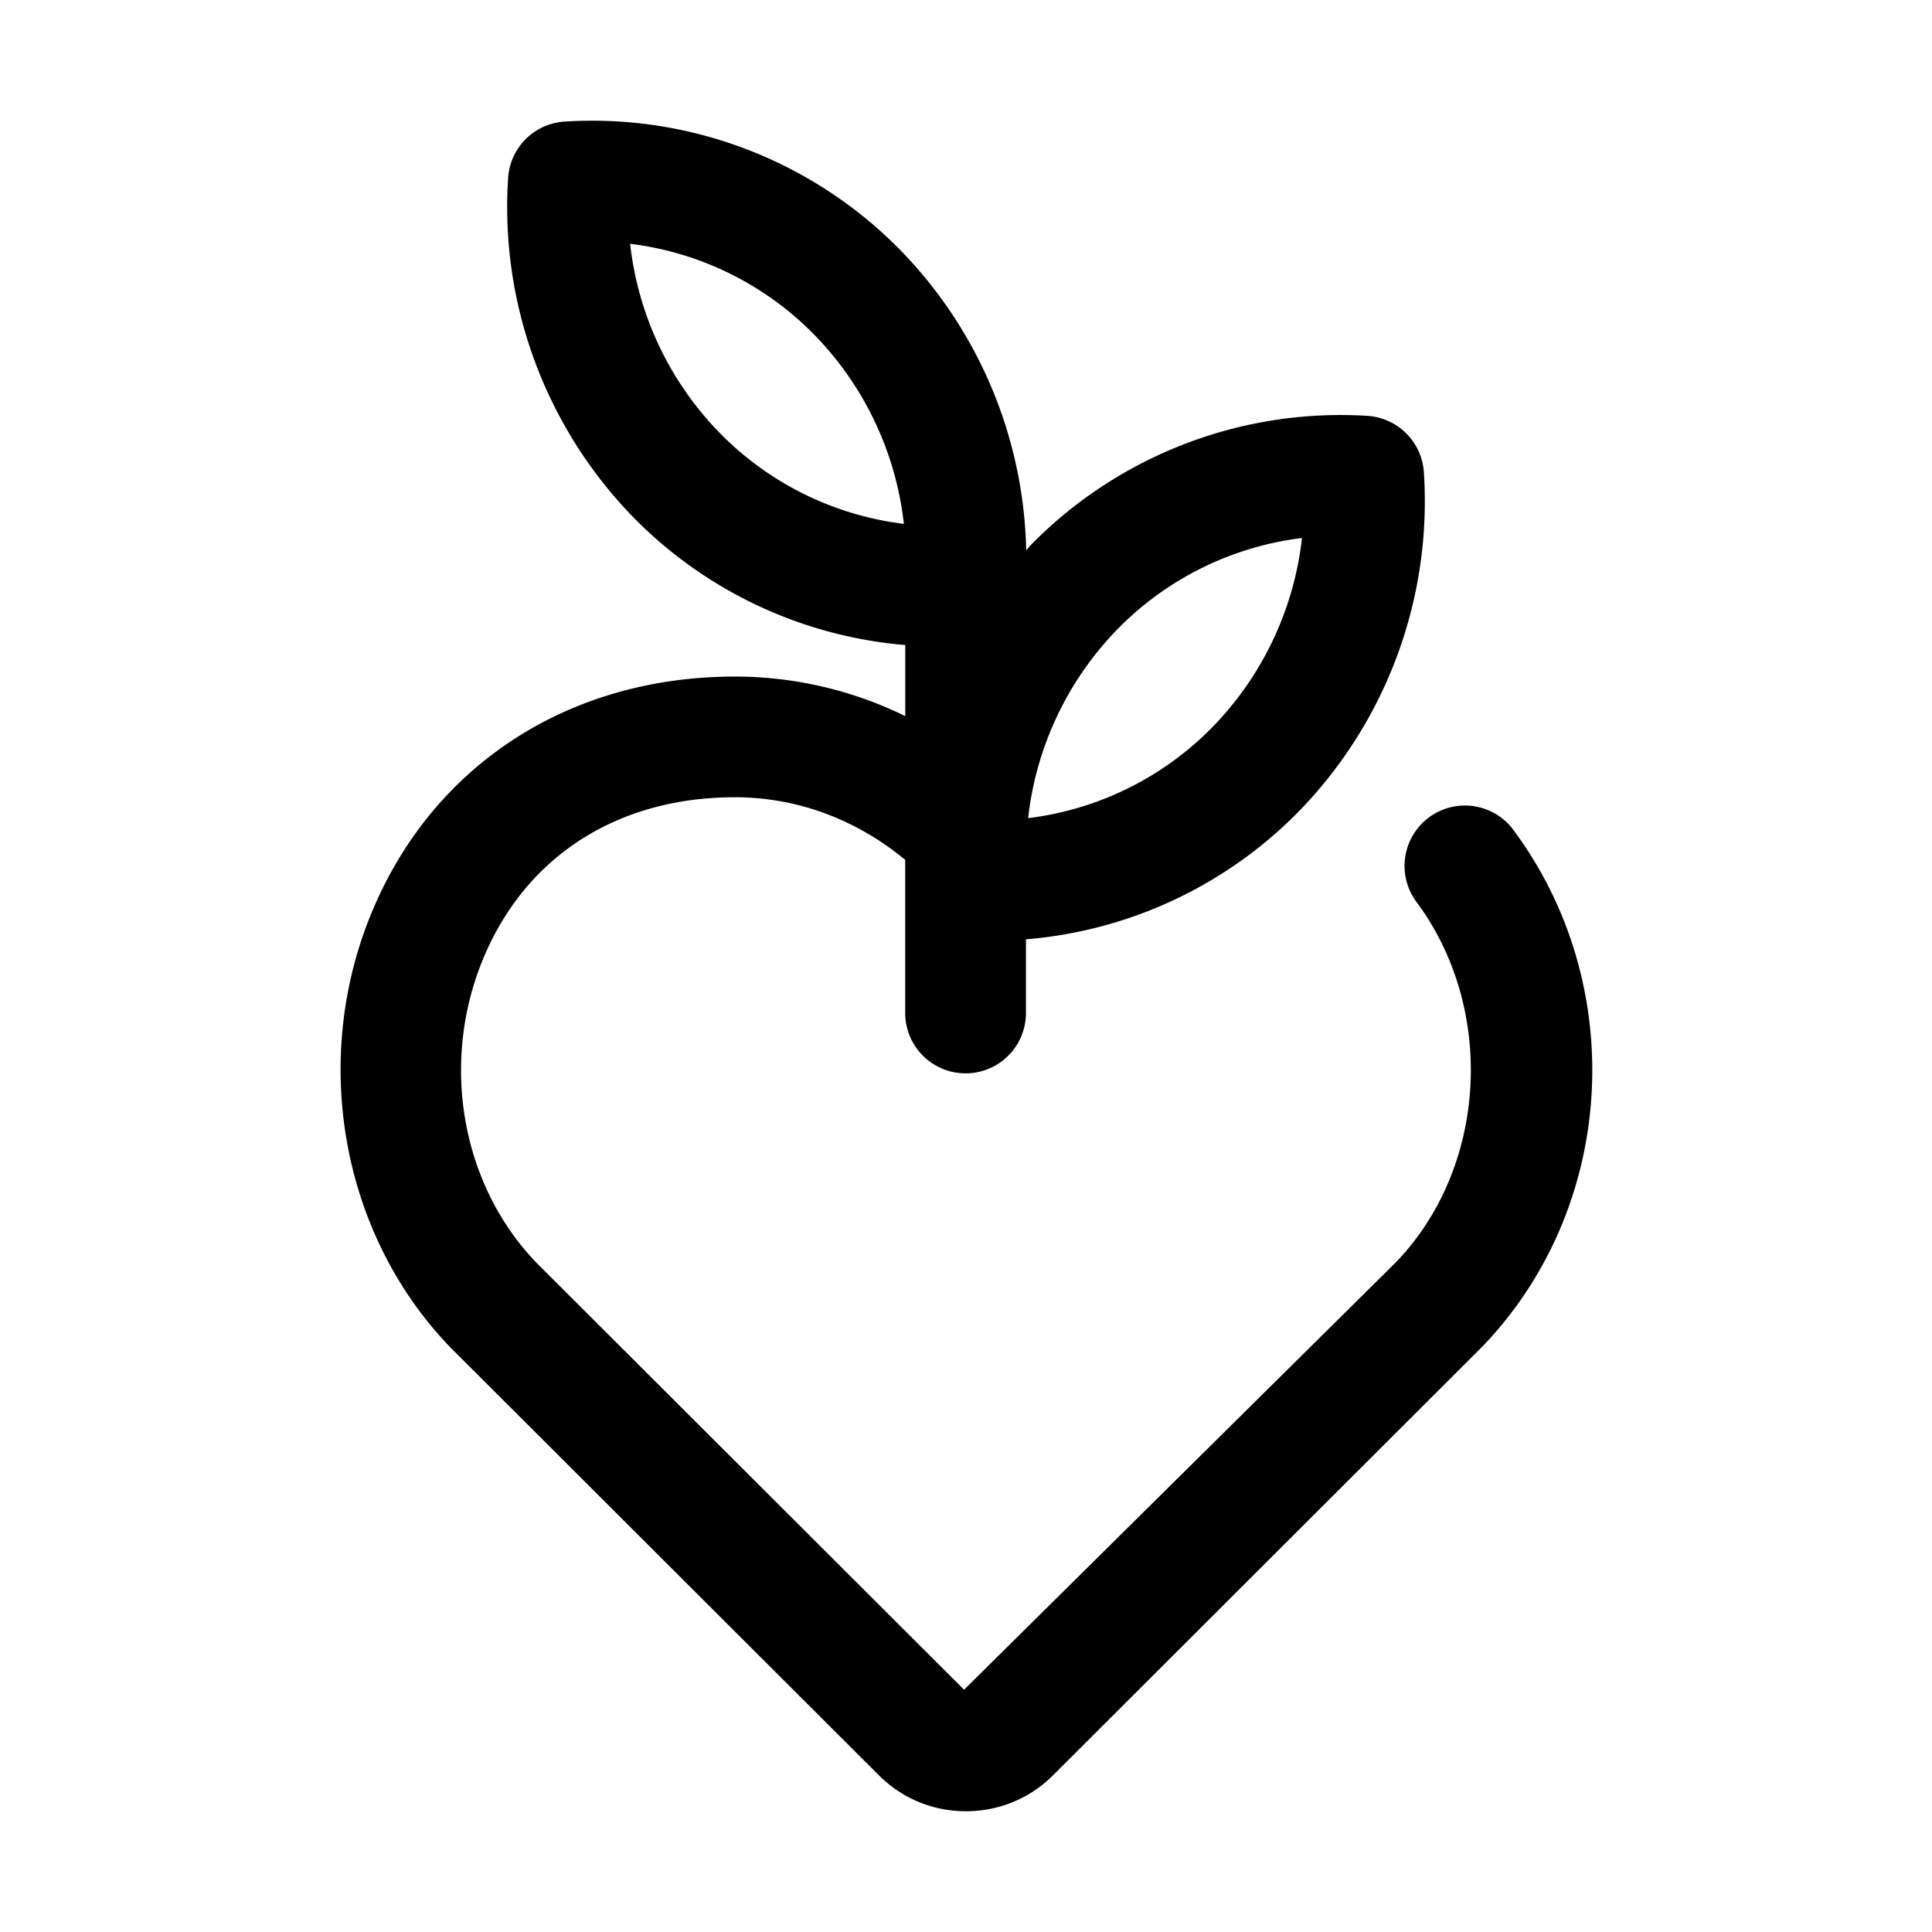 <?xml version="1.0" encoding="UTF-8"?>
<svg data-bbox="5.641 1.999 20.732 28.001" xmlns="http://www.w3.org/2000/svg" width="512" viewBox="0 0 32 32" height="512" data-type="shape">
    <g>
        <path d="M25.049 13.723a1 1 0 0 0-1.6 1.199c1.338 1.784 1.186 4.421-.334 5.991l-7.147 7.074-7.074-7.063c-1.26-1.299-1.613-3.339-.878-5.076.711-1.68 2.226-2.643 4.157-2.643 1.043 0 2.024.377 2.82 1.037v2.536a1 1 0 1 0 2 0v-1.22a7.144 7.144 0 0 0 4.509-2.108 7.362 7.362 0 0 0 2.082-5.627 1.002 1.002 0 0 0-.933-.935 7.188 7.188 0 0 0-5.562 2.123c-.033.033-.06.07-.092.104a7.34 7.34 0 0 0-2.089-4.977 7.15 7.15 0 0 0-5.561-2.124 1 1 0 0 0-.931.935 7.364 7.364 0 0 0 2.082 5.627 7.144 7.144 0 0 0 4.496 2.108v1.177a6.41 6.41 0 0 0-2.82-.655c-2.733 0-4.976 1.444-5.999 3.863-1.044 2.467-.528 5.38 1.296 7.26l7.084 7.073c.385.386.898.598 1.444.598s1.06-.212 1.444-.597l7.097-7.087c2.234-2.307 2.453-6.002.509-8.593zm-6.533-3.309a5.16 5.16 0 0 1 3.049-1.503 5.335 5.335 0 0 1-1.488 3.137 5.148 5.148 0 0 1-3.048 1.503 5.334 5.334 0 0 1 1.487-3.137zm-6.592-3.24a5.325 5.325 0 0 1-1.487-3.136 5.148 5.148 0 0 1 3.047 1.503 5.331 5.331 0 0 1 1.487 3.136 5.148 5.148 0 0 1-3.047-1.503z"/>
    </g>
</svg>
